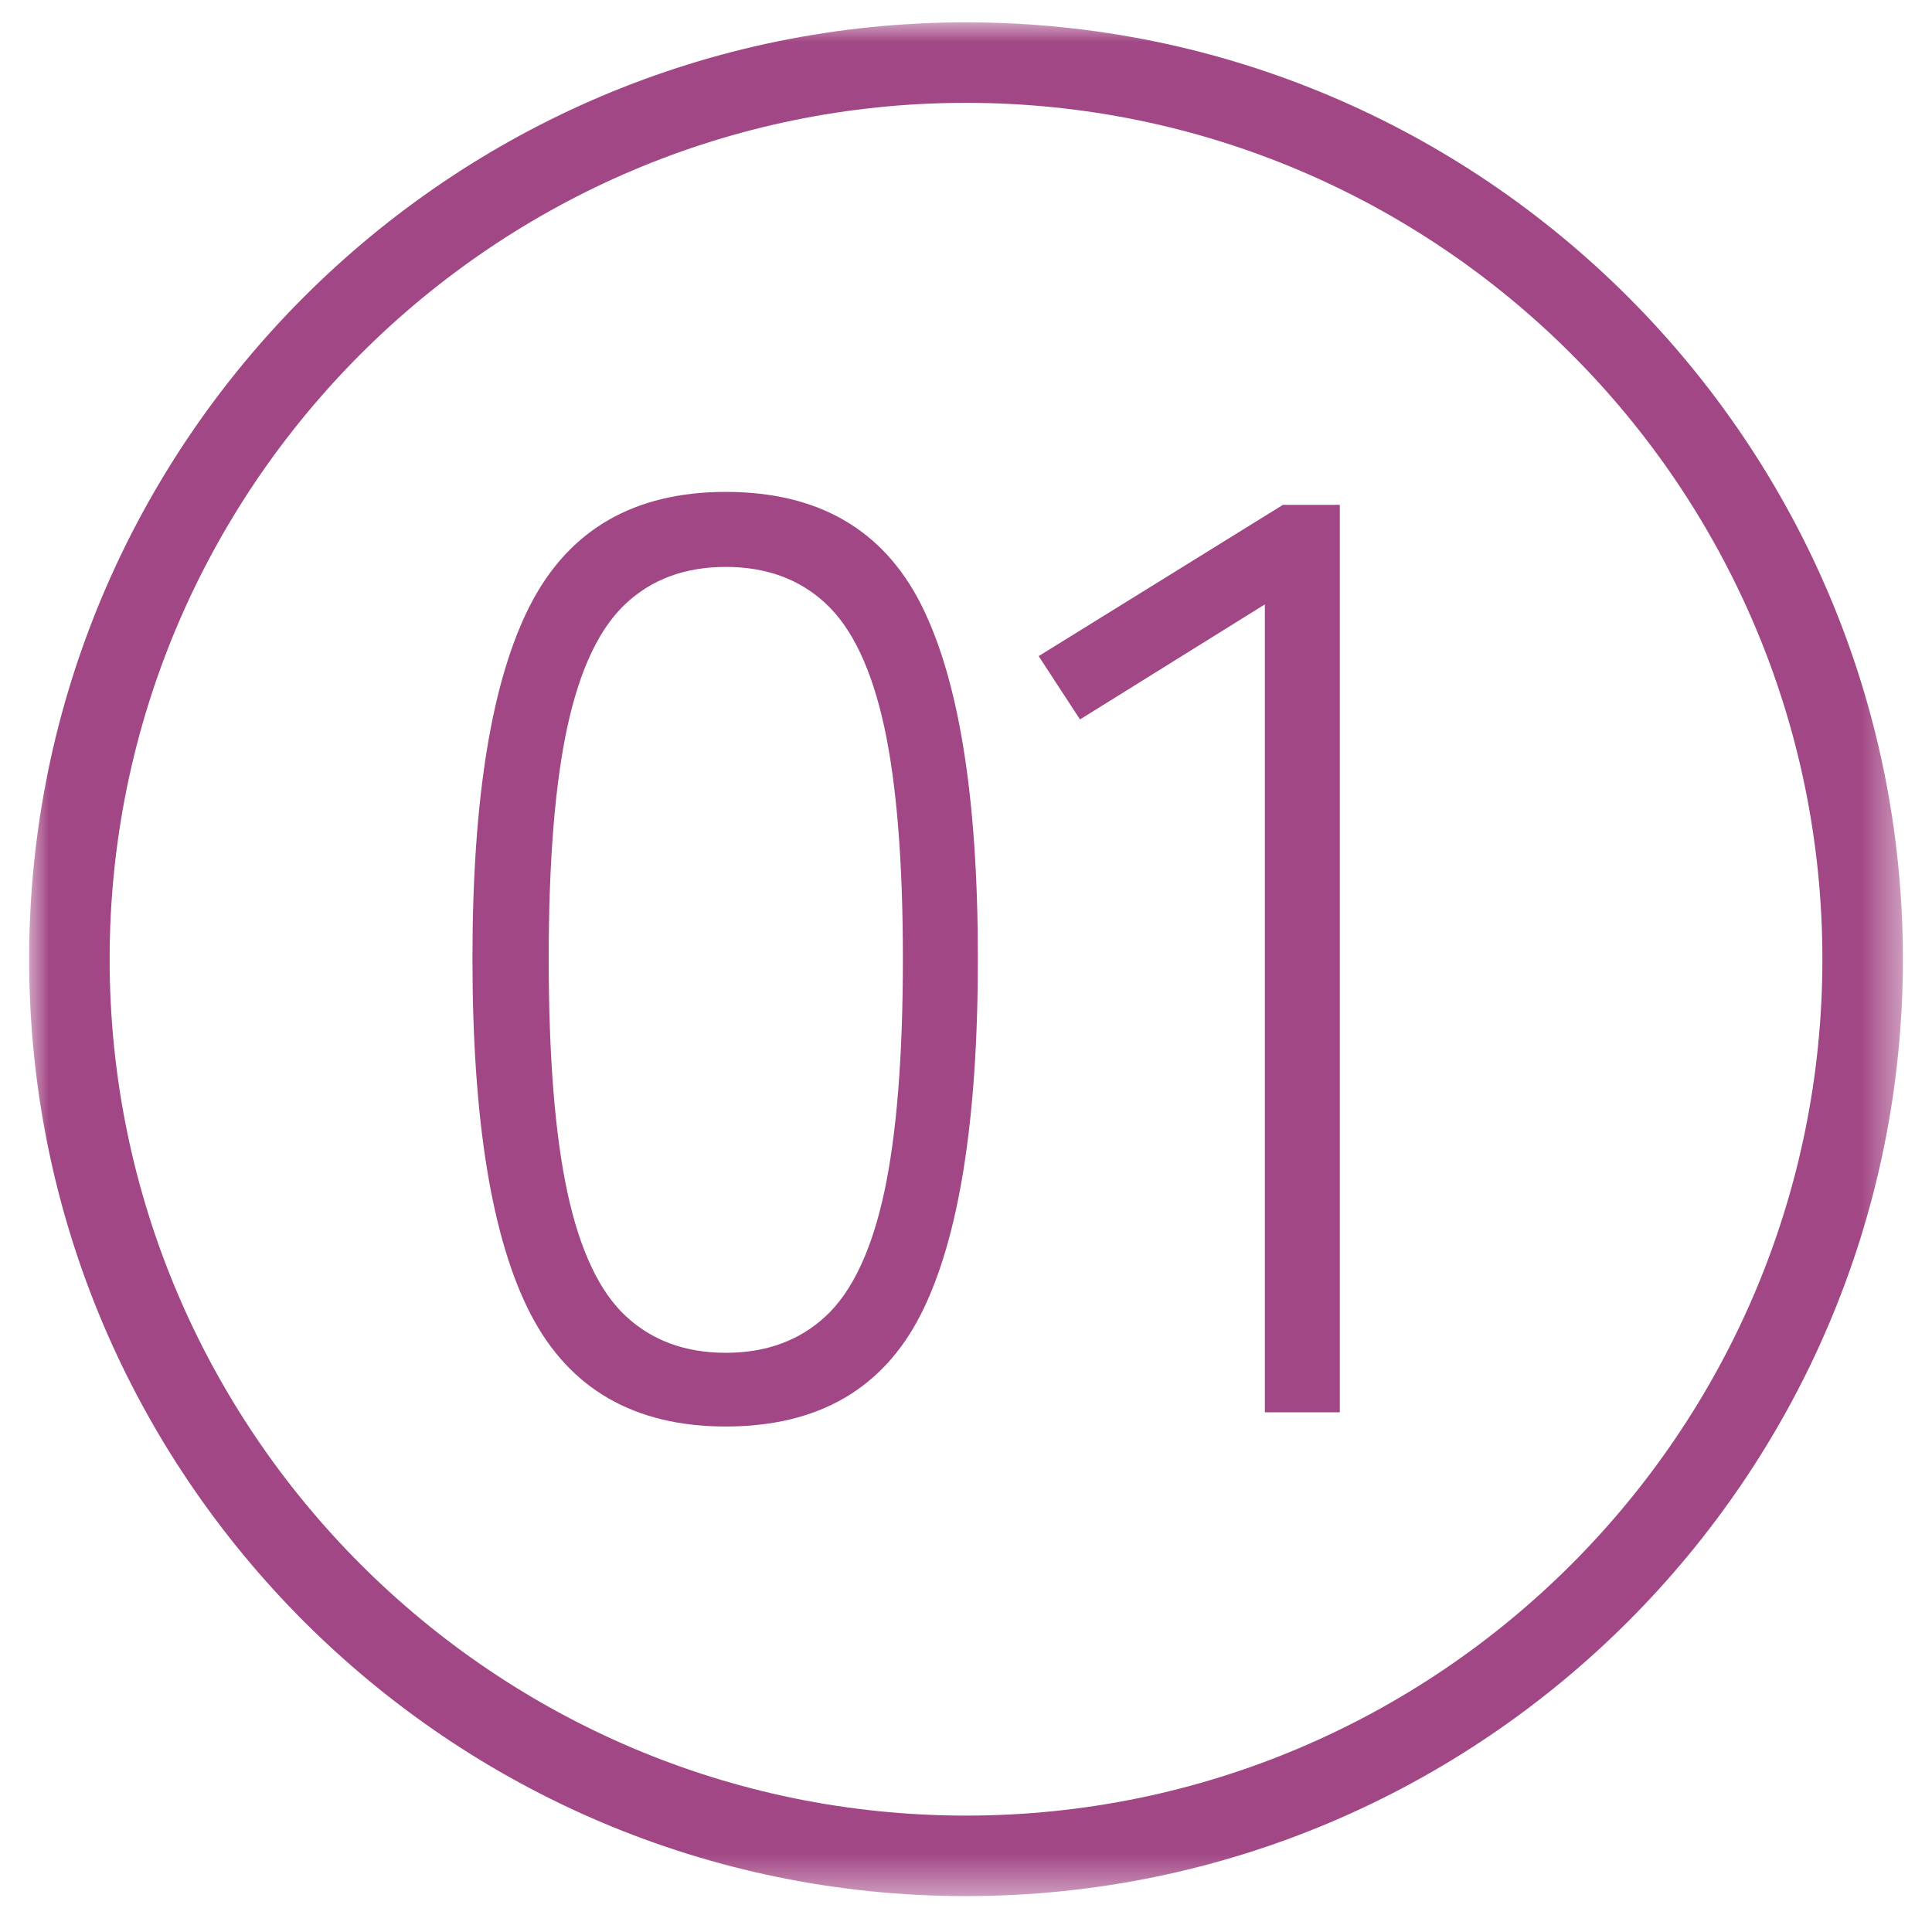 <?xml version="1.0" encoding="UTF-8"?> <svg xmlns="http://www.w3.org/2000/svg" xmlns:xlink="http://www.w3.org/1999/xlink" width="48px" height="48px" viewBox="0 0 48 48" version="1.1"><title>icon-1</title><defs><polygon id="path-1" points="0 0 46.553 0 46.553 46.553 0 46.553"></polygon></defs><g id="Page-1" stroke="none" stroke-width="1" fill="none" fill-rule="evenodd"><g id="Mission-Statement" transform="translate(-237, -1177)"><g id="icon-1" transform="translate(237.724, 1177.555)"><g id="Group-3"><mask id="mask-2" fill="white"><use xlink:href="#path-1"></use></mask><g id="Clip-2"></g><path d="M23.276,2 C11.545,2 2,11.545 2,23.276 C2,35.008 11.545,44.553 23.276,44.553 C35.008,44.553 44.553,35.008 44.553,23.276 C44.553,11.545 35.008,2 23.276,2 M23.276,46.553 C10.441,46.553 0,36.111 0,23.276 C0,10.441 10.441,0 23.276,0 C36.111,0 46.553,10.441 46.553,23.276 C46.553,36.111 36.111,46.553 23.276,46.553" id="Fill-1" fill="#A24785" mask="url(#mask-2)"></path></g><path d="M17.308,33.055 C18.314,33.055 19.144,32.75 19.797,32.14 C20.45,31.53 20.932,30.508 21.243,29.073 C21.552,27.639 21.708,25.701 21.708,23.26 C21.708,20.841 21.552,18.919 21.243,17.495 C20.932,16.072 20.45,15.055 19.797,14.445 C19.144,13.834 18.314,13.53 17.308,13.53 C16.301,13.53 15.472,13.834 14.82,14.445 C14.166,15.055 13.684,16.072 13.374,17.495 C13.064,18.919 12.909,20.841 12.909,23.26 C12.909,25.701 13.064,27.639 13.374,29.073 C13.684,30.508 14.166,31.53 14.82,32.14 C15.472,32.75 16.301,33.055 17.308,33.055 M17.308,34.886 C15.038,34.886 13.422,33.954 12.458,32.092 C11.496,30.229 11.014,27.285 11.014,23.26 C11.014,19.257 11.496,16.324 12.458,14.46 C13.422,12.598 15.038,11.666 17.308,11.666 C19.599,11.666 21.215,12.598 22.158,14.46 C23.099,16.324 23.571,19.257 23.571,23.26 C23.571,27.285 23.099,30.229 22.158,32.092 C21.215,33.954 19.599,34.886 17.308,34.886" id="Fill-4" fill="#A24785"></path><polygon id="Fill-6" fill="#A24785" points="30.701 34.533 30.701 14.461 26.108 17.319 25.081 15.746 31.15 11.988 32.563 11.988 32.563 34.533"></polygon></g></g></g></svg> 